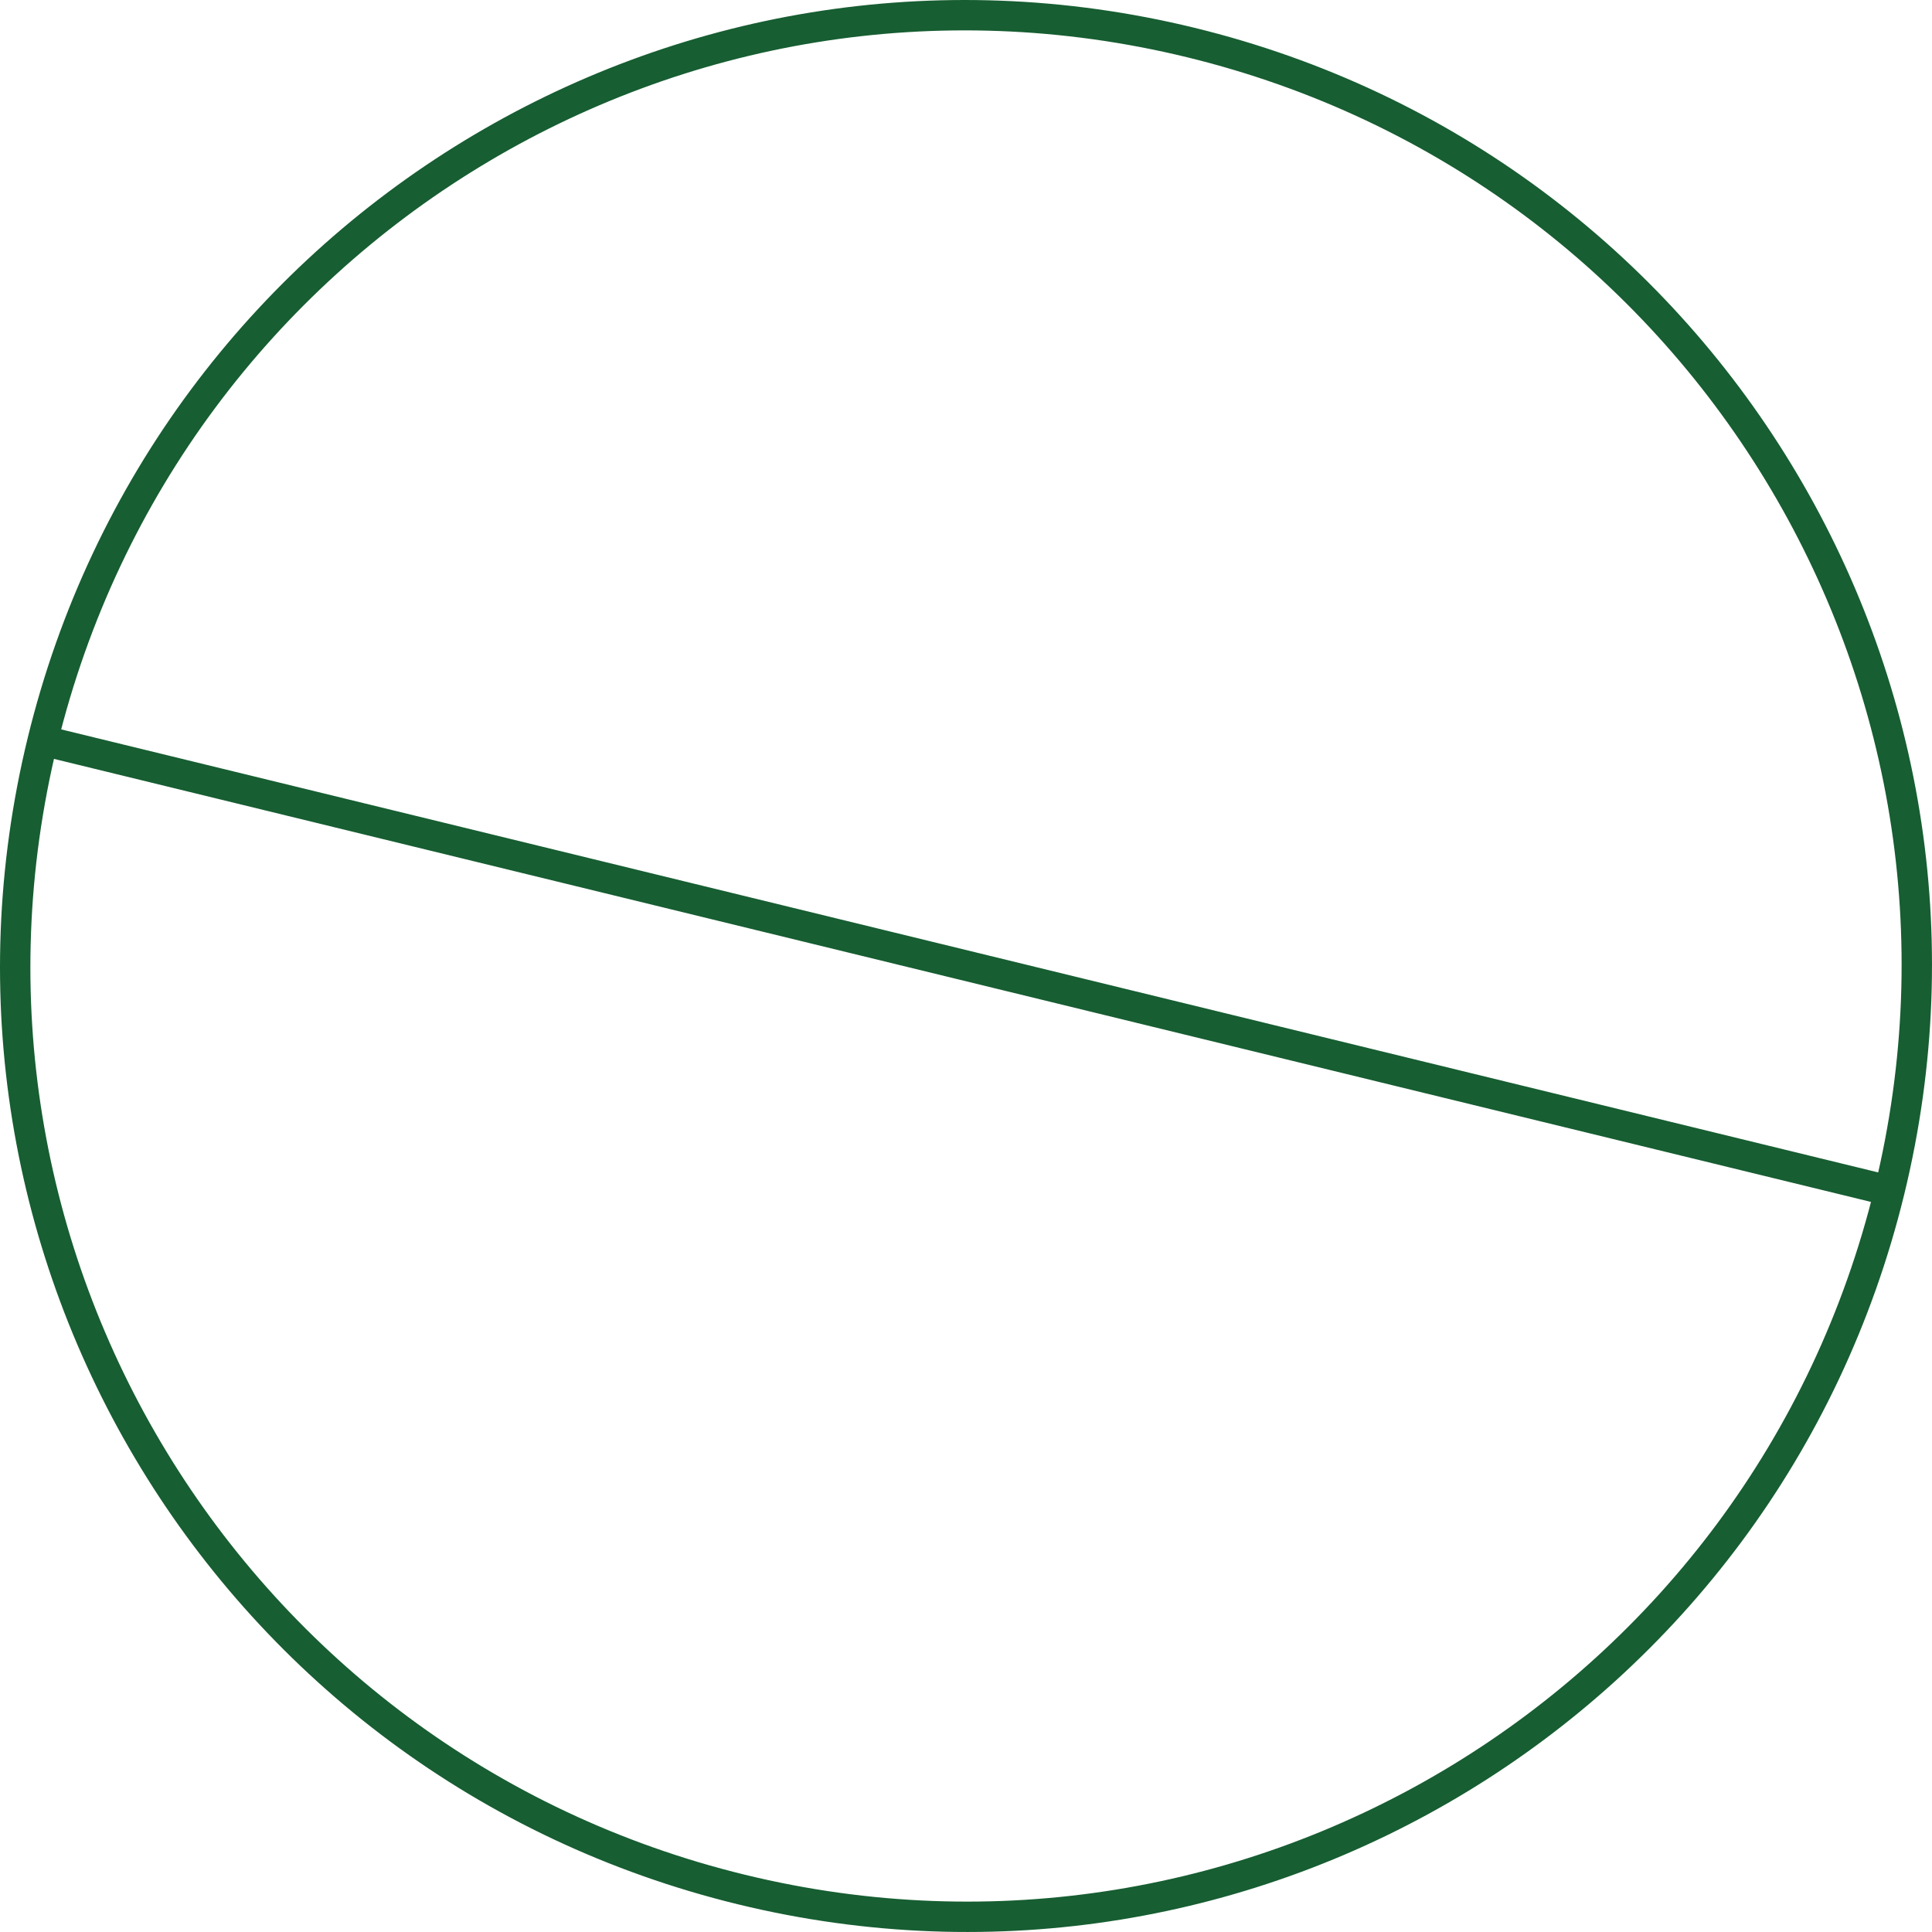 <?xml version="1.0" encoding="utf-8"?>
<!-- Generator: Adobe Illustrator 25.2.0, SVG Export Plug-In . SVG Version: 6.00 Build 0)  -->
<svg version="1.1" id="Calque_1" xmlns="http://www.w3.org/2000/svg" xmlns:xlink="http://www.w3.org/1999/xlink" x="0px" y="0px"
	 viewBox="0 0 63.6 63.6" style="enable-background:new 0 0 63.6 63.6;" xml:space="preserve">
<style type="text/css">
	.st0{display:none;}
	.st1{display:inline;}
	.st2{fill:#749D6A;}
	.st3{fill:none;stroke:#333333;}
	.st4{display:none;fill:#749D6A;}
	.st5{display:none;fill-rule:evenodd;clip-rule:evenodd;fill:#749D6A;}
	.st6{display:none;fill:none;stroke:#175E32;}
	.st7{fill:none;stroke:#175E32;}
	.st8{display:inline;fill:none;stroke:#333333;}
	.st9{display:inline;fill:none;stroke:#C09766;}
	.st10{display:inline;fill:none;stroke:#175E32;}
	.st11{fill:none;stroke:#CCCCCC;}
	.st12{display:inline;fill:none;stroke:#CCCCCC;}
</style>
<g id="Calque_1_1_" class="st0">
	<g class="st1">
		<g>
			<g>
				<path class="st2" d="M-158,189.5v105.2c37.3,19.3,83.9,19.3,121.1,0V189.5C-58.1,200.5-136.9,200.5-158,189.5z"/>
				<path class="st3" d="M-159.2,145.6c-8.7,5.6-13.8,12.4-13.8,19.8v142.2c0,18.9,33.7,34.2,75.3,34.2s75.3-15.3,75.3-34.2V165.3
					c0-7.4-5.1-14.2-13.8-19.8 M-36.4,100.1c0,8.1-27.5,14.7-61.4,14.7s-61.4-6.6-61.4-14.7s27.5-14.7,61.4-14.7
					S-36.4,92-36.4,100.1z"/>
				<path class="st3" d="M-36.4,145.7c0,8.1-27.5,14.7-61.4,14.7s-61.4-6.6-61.4-14.7 M-159.2,100.8v45.1 M-36.4,100.8v45.1
					 M-146.3,109.1v45.5 M-125.9,113.7v45.5 M-97.6,114.8v45.5 M-48.9,109.1v45.5 M-69.3,113.7v45.5"/>
			</g>
		</g>
	</g>
</g>
<g id="Calque_4">
	<path class="st4" d="M-27-18.9c-4.9,0-8.8,3.9-8.8,8.8c0,4.8,3.9,8.8,8.8,8.8c4.8,0,8.8-3.9,8.8-8.8C-18.3-15-22.2-18.9-27-18.9z"
		/>
	<path class="st4" d="M113.8,29.5c0-4.8-3.9-8.8-8.8-8.8c-4.8,0-8.8,3.9-8.8,8.8c0,4.8,3.9,8.8,8.8,8.8
		C109.8,38.3,113.8,34.3,113.8,29.5L113.8,29.5z"/>
	<path class="st4" d="M1.5,138c-4.8,0-8.8,3.9-8.8,8.8c0,4.8,3.9,8.8,8.8,8.8c4.8,0,8.8-3.9,8.8-8.8l0,0C10.3,142,6.4,138,1.5,138z"
		/>
	<path class="st4" d="M27.6,100.5c-4.8,0-8.8,3.9-8.8,8.8c0,4.8,3.9,8.8,8.8,8.8c4.8,0,8.8-3.9,8.8-8.8l0,0
		C36.4,104.4,32.4,100.5,27.6,100.5z"/>
	<path class="st4" d="M9.1,83.4c-4.8,0-8.8,3.9-8.8,8.8c0,4.8,3.9,8.8,8.8,8.8c4.8,0,8.8-3.9,8.8-8.8C17.8,87.3,13.9,83.4,9.1,83.4z
		"/>
	<path class="st5" d="M121.7,102.2c-12-12-31.5-12-43.5,0l-65.3,65.3c-12,12-12,31.5,0,43.5s31.5,12,43.5,0l65.3-65.3
		C133.7,133.6,133.7,114.2,121.7,102.2"/>
	<path class="st6" d="M39.6,131.3l53,53"/>
	<path class="st7" d="M62.2,39.2c-4.1,16.8-21,27.1-37.8,23s-27.1-21-23-37.8s21-27.1,37.8-23S66.3,22.4,62.2,39.2z M1.5,24.4
		l60.7,14.8"/>
</g>
<g id="generic" class="st0">
	<path class="st8" d="M-12.3,449.7c0,27.9-22.6,50.6-50.5,50.6s-50.5-22.6-50.5-50.5s22.5-50.7,50.5-50.7
		C-34.9,399.1-12.3,421.8-12.3,449.7L-12.3,449.7z"/>
	<path class="st9" d="M-32.8,458.2c-4.7,16.6-21.9,26.3-38.5,21.6c-16.6-4.7-26.3-21.9-21.6-38.5c4.7-16.6,21.9-26.3,38.5-21.6
		C-37.8,424.3-28.1,441.5-32.8,458.2z"/>
	<path class="st10" d="M87.4,374.1l-25.1,25.1l-25.1-25.1L62.3,349L87.4,374.1z"/>
	<path class="st9" d="M-215.5,171c0,14-11.3,25.3-25.3,25.3s-25.3-11.3-25.3-25.3s11.3-25.3,25.3-25.3
		C-226.8,145.8-215.5,157.1-215.5,171z"/>
</g>
<g id="grille" class="st0">
	<g transform="translate(-934 -178) translate(934 178) translate(0 265.342)" class="st1">
		<path class="st11" d="M-316.6-17.9h505.5"/>
	</g>
	<g transform="translate(-934 -178) translate(934 178) translate(0 214.342)" class="st1">
		<path class="st11" d="M-316.6-17.4h505.5"/>
	</g>
	<g transform="translate(-934 -178) translate(934 178) translate(0 164.342)" class="st1">
		<path class="st11" d="M-316.6-18h505.5"/>
	</g>
	<g transform="translate(-934 -178) translate(934 178) translate(0 113.342)" class="st1">
		<path class="st11" d="M-316.6-17.5h505.5"/>
	</g>
	<g transform="translate(-934 -178) translate(934 178) translate(0 63.342)" class="st1">
		<path class="st11" d="M-316.6-18.1h505.5"/>
	</g>
	<path class="st12" d="M-63.8-5.3v557.7 M-114.4-5.3v557.7 M-164.9-5.3v557.7 M-215.5-5.3v557.7 M-266-5.3v557.7 M138.3-5.3v557.7
		 M87.7-5.3v557.7 M37.2-5.3v557.7 M-13.4-5.3v557.7"/>
	<g transform="translate(-934 -178) translate(934 178) translate(0 518.342)" class="st1">
		<path class="st11" d="M-316.6-18.3h505.5"/>
	</g>
	<g transform="translate(-934 -178) translate(934 178) translate(0 467.342)" class="st1">
		<path class="st11" d="M-316.6-17.8h505.5"/>
	</g>
	<g transform="translate(-934 -178) translate(934 178) translate(0 417.342)" class="st1">
		<path class="st11" d="M-316.6-18.4h505.5"/>
	</g>
	<g transform="translate(-934 -178) translate(934 178) translate(0 366.342)" class="st1">
		<path class="st11" d="M-316.6-17.9h505.5"/>
	</g>
	<g transform="translate(-934 -178) translate(934 178) translate(0 315.342)" class="st1">
		<path class="st11" d="M-316.6-17.5h505.5"/>
	</g>
</g>
</svg>
